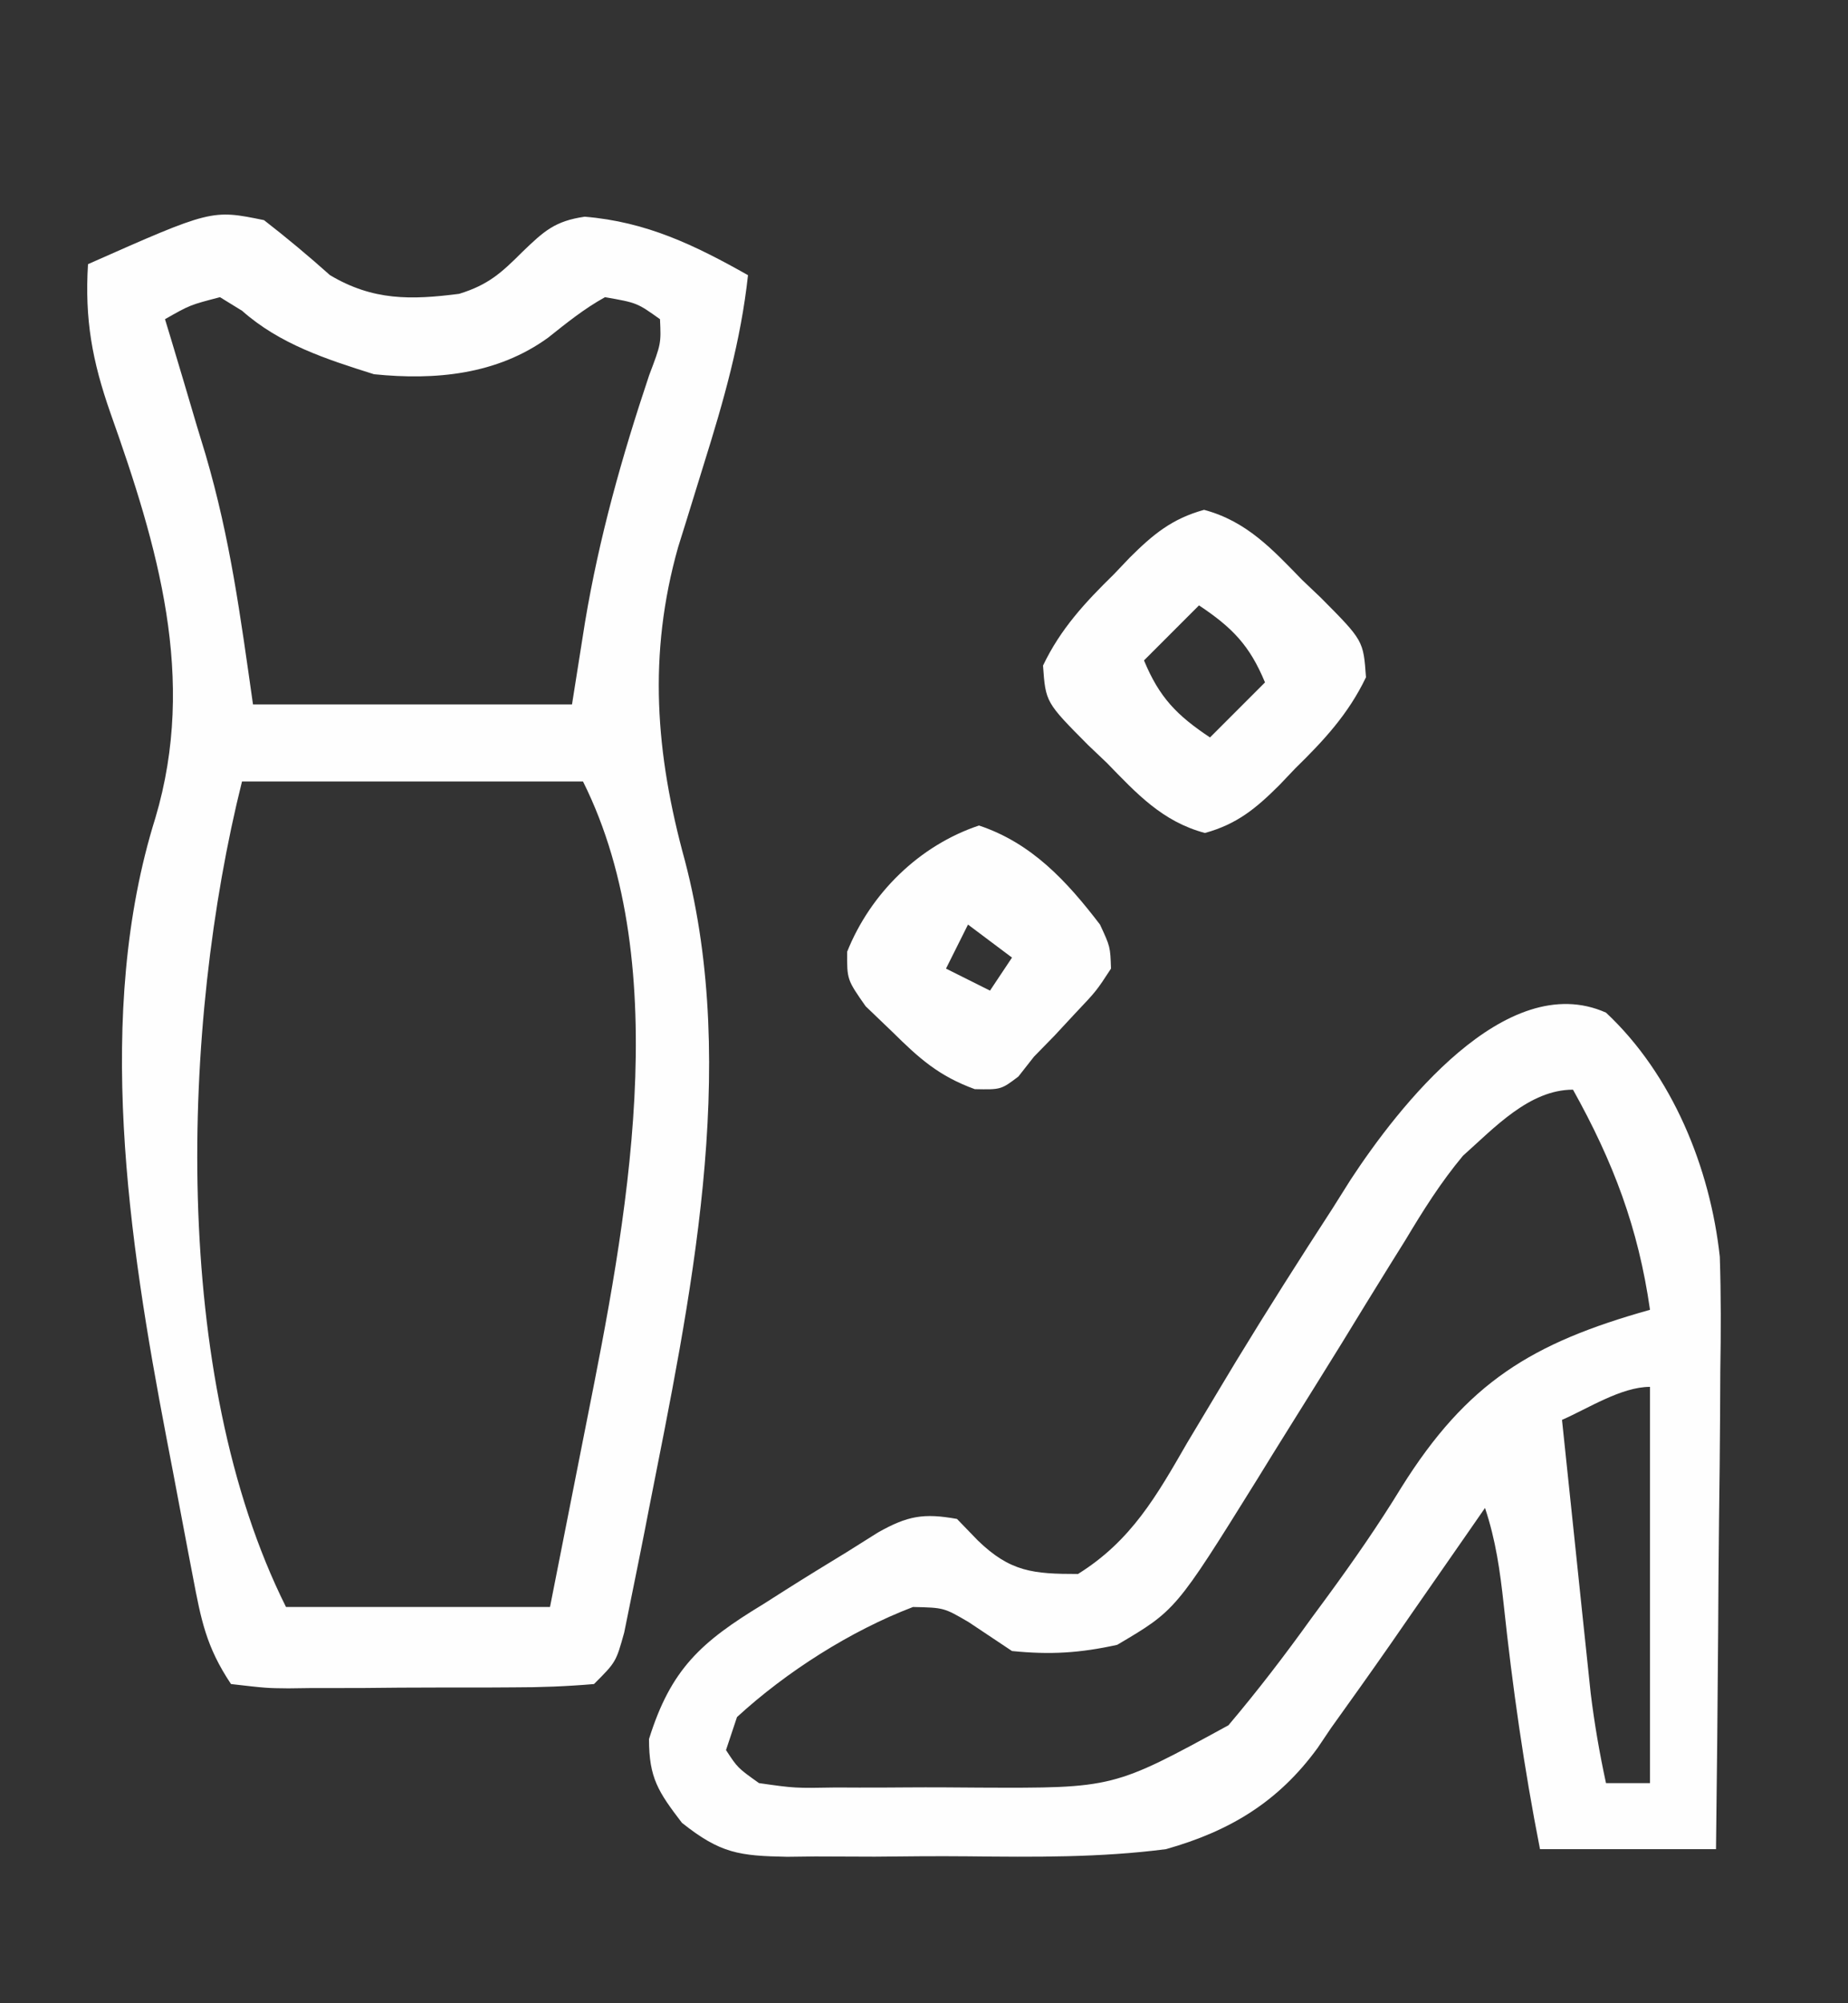 <?xml version="1.0" encoding="UTF-8"?>
<svg version="1.1" xmlns="http://www.w3.org/2000/svg" width="168" height="182">
<rect width="100%" height="100%" fill="#333333" stroke="none"/>
<path d="M0 0 C2.057 1.595 4.059 3.265 6 5 C9.904 7.321 13.347 7.261 17.742 6.695 C20.375 5.884 21.566 4.809 23.5 2.875 C25.457 0.994 26.444 0.081 29.152 -0.312 C34.761 0.148 39.144 2.263 44 5 C43.351 10.957 41.788 16.416 40 22.125 C39.456 23.877 38.914 25.63 38.375 27.383 C38.135 28.15 37.895 28.917 37.648 29.708 C34.884 39.482 35.596 48.492 38.266 58.199 C43.249 77.203 38.717 98.214 35 117.062 C34.869 117.739 34.737 118.415 34.602 119.112 C34.223 121.047 33.83 122.979 33.438 124.91 C33.209 126.036 32.981 127.161 32.746 128.321 C32 131 32 131 30 133 C27.515 133.212 25.143 133.304 22.656 133.301 C21.931 133.305 21.206 133.309 20.46 133.314 C18.926 133.32 17.393 133.32 15.86 133.316 C13.509 133.313 11.159 133.336 8.809 133.361 C7.32 133.364 5.832 133.364 4.344 133.363 C3.639 133.372 2.933 133.382 2.207 133.391 C0.225 133.372 0.225 133.372 -3 133 C-5.262 129.607 -5.713 127.2 -6.473 123.207 C-6.601 122.542 -6.729 121.877 -6.86 121.192 C-7.13 119.785 -7.396 118.377 -7.659 116.969 C-8.058 114.836 -8.467 112.706 -8.877 110.576 C-12.307 92.647 -15.433 72.058 -9.875 54.312 C-6.099 41.607 -9.645 29.671 -13.966 17.507 C-15.622 12.771 -16.306 9.021 -16 4 C-4.763 -0.974 -4.763 -0.974 0 0 Z M-4 7 C-6.734 7.71 -6.734 7.71 -9 9 C-8.829 9.563 -8.657 10.126 -8.481 10.706 C-7.685 13.342 -6.905 15.984 -6.125 18.625 C-5.856 19.509 -5.586 20.394 -5.309 21.305 C-3.06 28.984 -2.163 35.858 -1 44 C8.57 44 18.14 44 28 44 C28.392 41.525 28.784 39.05 29.188 36.5 C30.479 28.787 32.533 21.504 35.012 14.098 C36.101 11.224 36.101 11.224 36 9 C33.91 7.51 33.91 7.51 31 7 C29.101 8.051 27.519 9.334 25.82 10.684 C21.168 14.048 15.556 14.565 10 14 C5.677 12.641 1.436 11.272 -1.988 8.238 C-2.652 7.83 -3.316 7.421 -4 7 Z M-2 51 C-7.507 73.028 -8.532 104.936 2 126 C9.92 126 17.84 126 26 126 C26.841 121.769 27.678 117.538 28.509 113.305 C28.791 111.869 29.075 110.434 29.361 108.999 C32.858 91.434 37.476 67.952 29 51 C18.77 51 8.54 51 -2 51 Z " fill="#FEFEFE" transform="translate(24,20)"/>
<path d="M0 0 C6.033 5.641 9.466 14.089 10.346 22.178 C10.459 25.64 10.451 29.079 10.391 32.543 C10.385 33.793 10.379 35.042 10.373 36.33 C10.355 39.613 10.319 42.895 10.275 46.178 C10.233 49.544 10.215 52.91 10.195 56.275 C10.151 62.851 10.083 69.425 10 76 C4.72 76 -0.56 76 -6 76 C-7.458 68.604 -8.503 61.242 -9.302 53.752 C-9.638 50.683 -10.02 47.94 -11 45 C-11.398 45.574 -11.796 46.149 -12.206 46.741 C-14.03 49.371 -15.859 51.998 -17.688 54.625 C-18.626 55.98 -18.626 55.98 -19.584 57.363 C-21.369 59.924 -23.181 62.464 -25 65 C-25.403 65.598 -25.806 66.196 -26.221 66.812 C-29.807 71.732 -34.231 74.372 -40 76 C-45.971 76.776 -51.986 76.72 -57.997 76.652 C-60.824 76.625 -63.647 76.652 -66.475 76.684 C-68.281 76.68 -70.088 76.674 -71.895 76.664 C-73.154 76.679 -73.154 76.679 -74.439 76.695 C-78.788 76.608 -80.49 76.406 -84.007 73.607 C-86.16 70.79 -87 69.533 -87 66 C-85.012 59.617 -82.248 57.159 -76.625 53.75 C-75.965 53.33 -75.305 52.91 -74.625 52.477 C-72.762 51.297 -70.884 50.146 -69 49 C-68.071 48.416 -67.141 47.832 -66.184 47.23 C-63.492 45.714 -62.041 45.454 -59 46 C-58.381 46.639 -57.763 47.279 -57.125 47.938 C-54.159 50.816 -52.082 51 -48 51 C-43.144 47.975 -40.843 43.884 -38.062 39.062 C-37.101 37.451 -36.136 35.842 -35.168 34.234 C-34.658 33.387 -34.148 32.539 -33.623 31.666 C-30.782 26.998 -27.852 22.394 -24.875 17.812 C-24.326 16.941 -23.777 16.069 -23.211 15.17 C-18.935 8.651 -9.109 -4.061 0 0 Z M-13 13 C-15.019 15.415 -16.635 17.99 -18.25 20.688 C-18.704 21.415 -19.158 22.143 -19.626 22.892 C-21.097 25.253 -22.548 27.626 -24 30 C-25.578 32.549 -27.163 35.095 -28.755 37.636 C-29.765 39.25 -30.769 40.868 -31.765 42.491 C-39.115 54.299 -39.115 54.299 -44.438 57.438 C-47.851 58.187 -50.498 58.35 -54 58 C-55.315 57.129 -56.627 56.253 -57.938 55.375 C-60.186 54.061 -60.186 54.061 -63 54 C-68.672 56.163 -74.528 59.893 -79 64 C-79.33 64.99 -79.66 65.98 -80 67 C-78.936 68.621 -78.936 68.621 -77 70 C-73.739 70.465 -73.739 70.465 -69.988 70.398 C-68.958 70.403 -68.958 70.403 -67.906 70.407 C-66.451 70.409 -64.996 70.404 -63.541 70.391 C-61.337 70.375 -59.135 70.391 -56.932 70.41 C-44.788 70.462 -44.788 70.462 -34.324 64.746 C-31.67 61.61 -29.208 58.398 -26.812 55.062 C-26.333 54.412 -25.854 53.762 -25.36 53.092 C-22.974 49.835 -20.695 46.563 -18.59 43.117 C-12.637 33.616 -6.768 30.015 4 27 C2.938 19.549 0.659 13.563 -3 7 C-6.971 7 -10.15 10.468 -13 13 Z M-4 37 C-3.594 40.896 -3.185 44.792 -2.773 48.688 C-2.565 50.661 -2.36 52.634 -2.154 54.607 C-2.022 55.855 -1.89 57.102 -1.754 58.387 C-1.633 59.534 -1.513 60.68 -1.389 61.862 C-1.048 64.616 -0.588 67.289 0 70 C1.32 70 2.64 70 4 70 C4 58.12 4 46.24 4 34 C1.391 34 -1.64 35.97 -4 37 Z " fill="#FEFEFE" transform="translate(146,92)"/>
<path d="M0 0 C3.872 1.036 6.198 3.576 8.914 6.367 C9.472 6.898 10.03 7.428 10.605 7.975 C14.482 11.875 14.482 11.875 14.719 15.211 C13.127 18.542 10.896 20.943 8.289 23.492 C7.811 23.994 7.333 24.496 6.84 25.014 C4.713 27.132 2.993 28.554 0.078 29.359 C-3.794 28.323 -6.12 25.784 -8.836 22.992 C-9.394 22.462 -9.952 21.931 -10.527 21.385 C-14.404 17.484 -14.404 17.484 -14.641 14.148 C-13.049 10.818 -10.818 8.416 -8.211 5.867 C-7.733 5.365 -7.254 4.863 -6.762 4.346 C-4.635 2.227 -2.915 0.805 0 0 Z M-0.461 8.68 C-2.111 10.33 -3.761 11.98 -5.461 13.68 C-4.068 17.047 -2.482 18.666 0.539 20.68 C2.189 19.03 3.839 17.38 5.539 15.68 C4.146 12.312 2.56 10.694 -0.461 8.68 Z " fill="#FEFEFE" transform="translate(109.461,46.32)"/>
<path d="M0 0 C4.783 1.594 7.971 5.038 11 9 C11.934 11.012 11.934 11.012 12 13 C10.672 15.035 10.672 15.035 8.75 17.062 C8.126 17.734 7.502 18.406 6.859 19.098 C6.246 19.725 5.632 20.353 5 21 C4.531 21.597 4.062 22.194 3.578 22.809 C2 24 2 24 -0.383 23.953 C-3.636 22.768 -5.419 21.181 -7.875 18.75 C-8.677 17.982 -9.479 17.213 -10.305 16.422 C-12 14 -12 14 -11.988 11.473 C-9.864 6.159 -5.416 1.805 0 0 Z M-1 9 C-1.66 10.32 -2.32 11.64 -3 13 C-1.02 13.99 -1.02 13.99 1 15 C1.66 14.01 2.32 13.02 3 12 C1.68 11.01 0.36 10.02 -1 9 Z " fill="#FEFEFE" transform="translate(89,75)"/>
</svg>
